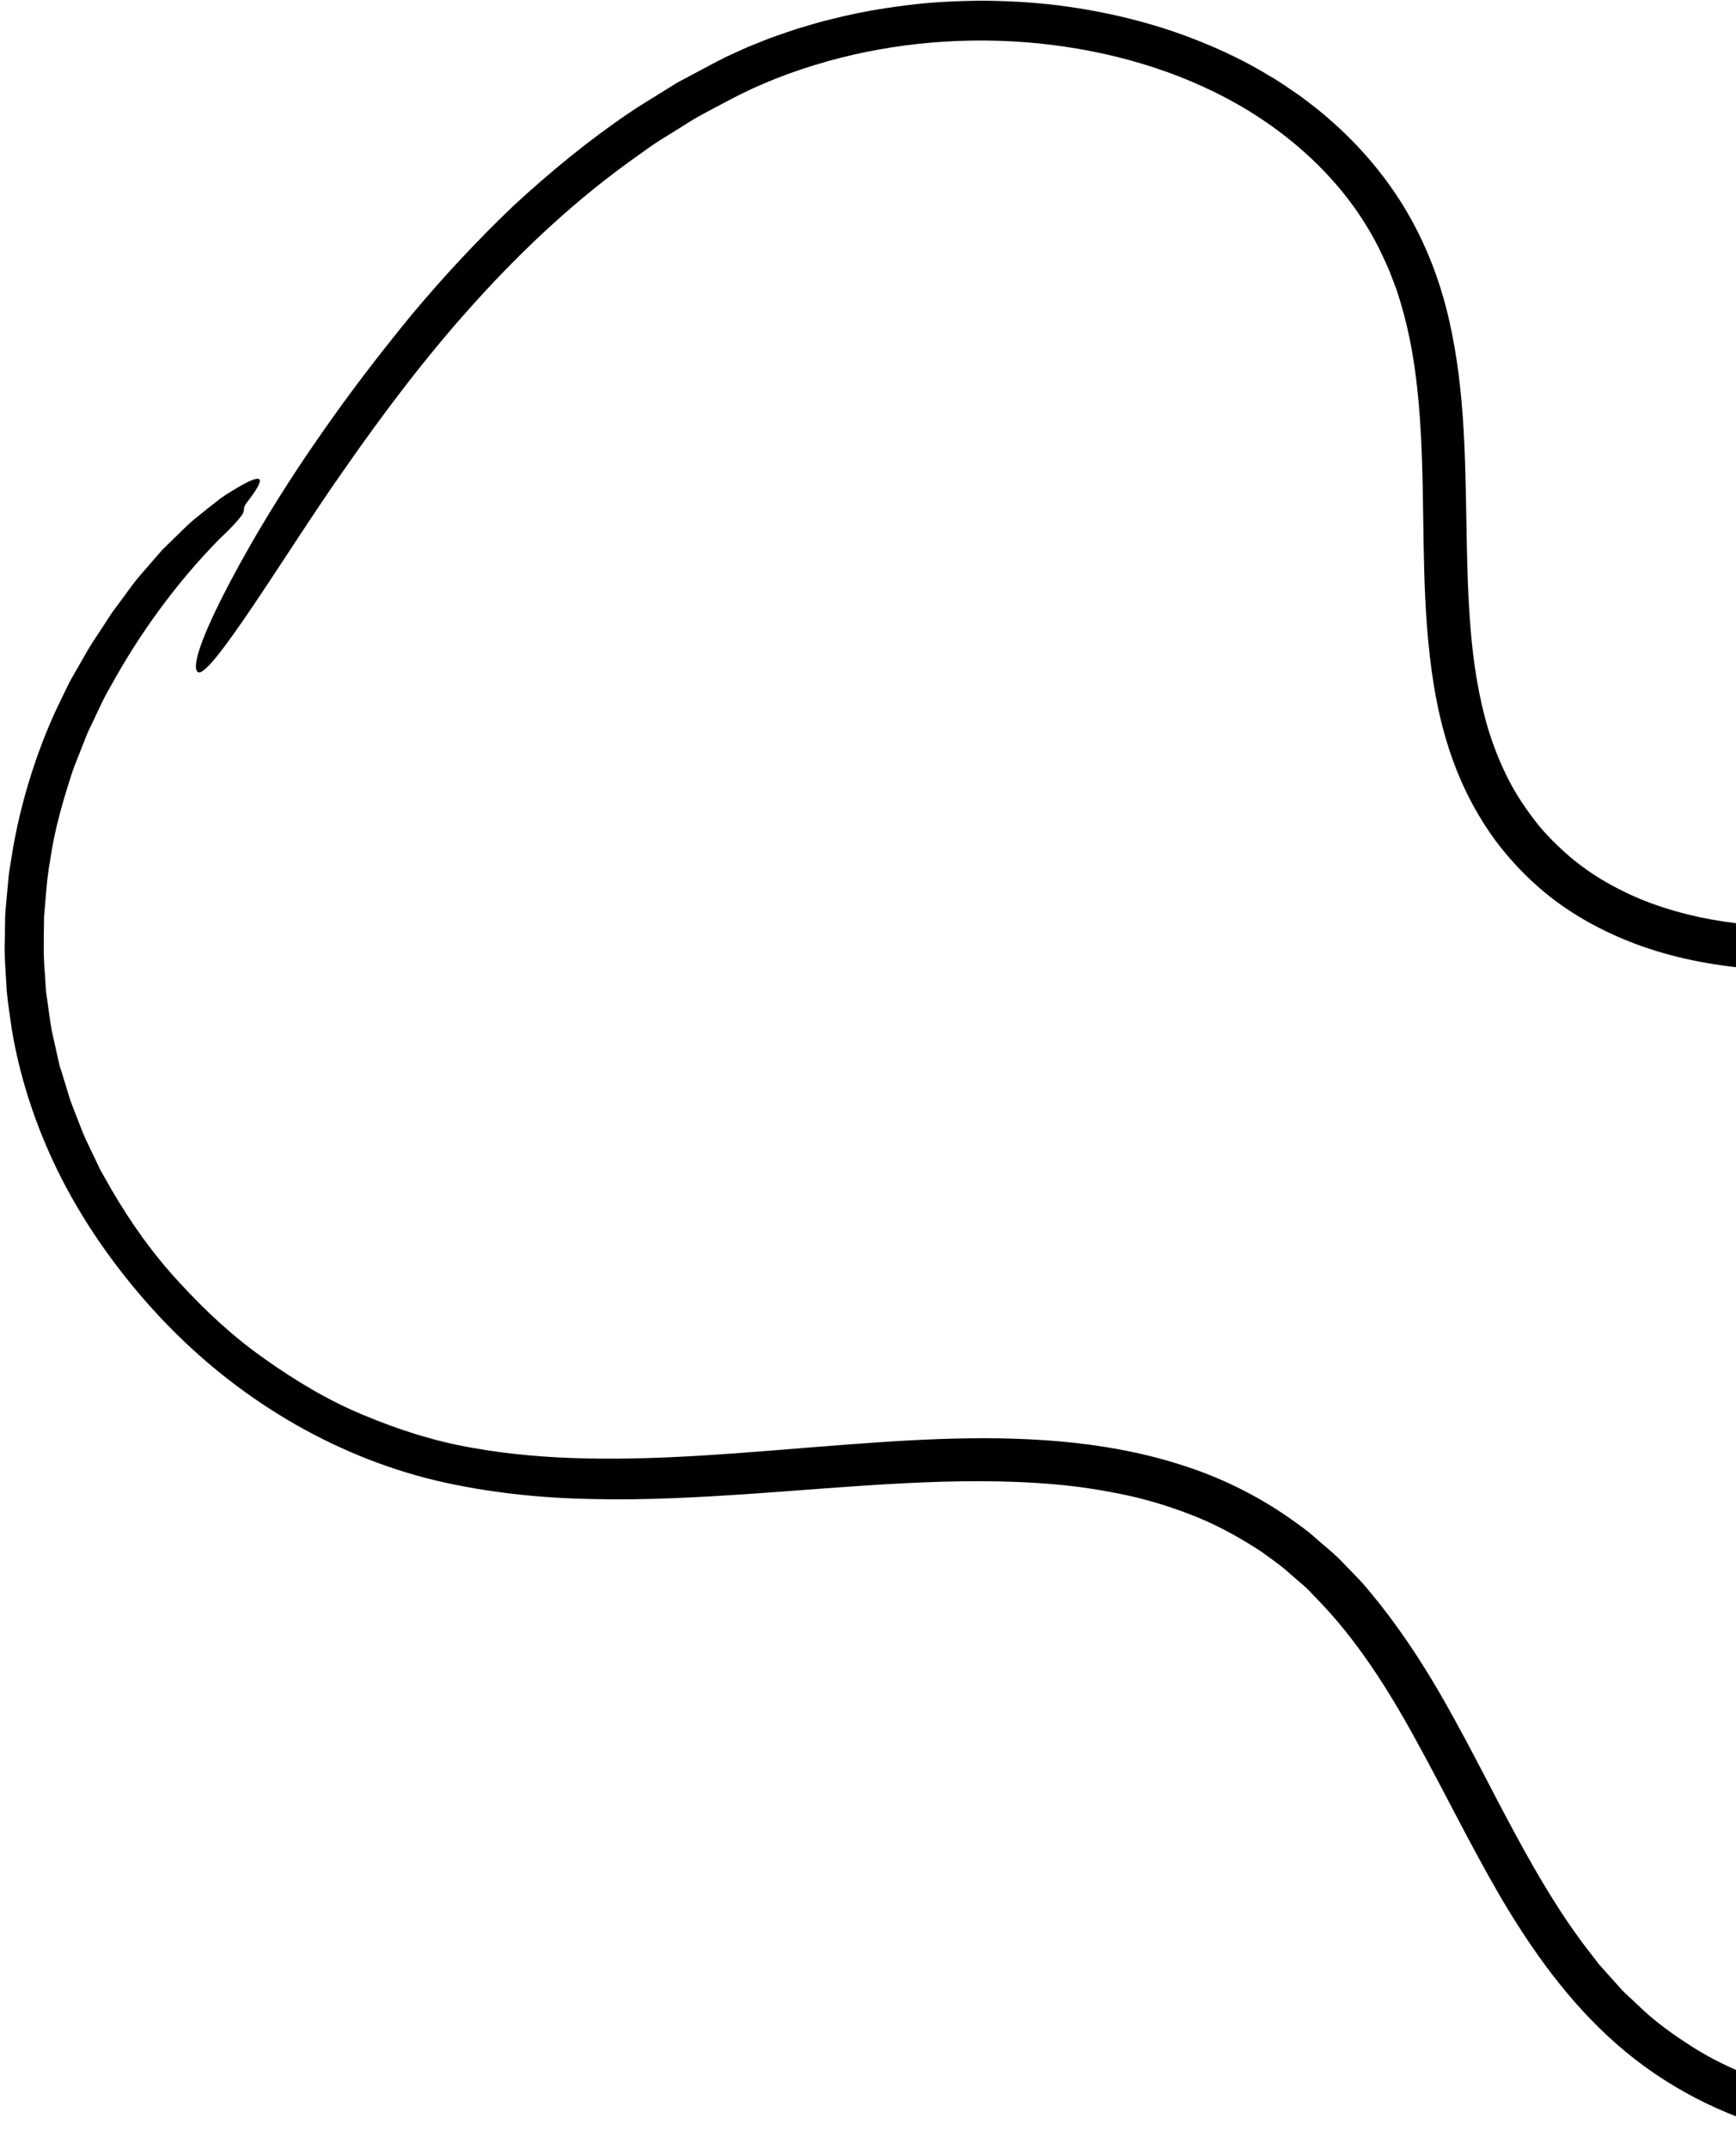 <svg width="118" height="146" viewBox="0 0 118 146" fill="none" xmlns="http://www.w3.org/2000/svg">
<path d="M142.034 62.041C141.125 62.348 139.923 62.751 138.467 63.214C137.004 63.682 135.263 64.179 133.316 64.623C129.419 65.486 124.629 66.197 119.442 65.838C116.858 65.65 114.172 65.192 111.574 64.272C108.986 63.35 106.461 61.977 104.388 60.099C103.349 59.167 102.418 58.136 101.601 57.037C100.798 55.936 100.119 54.767 99.558 53.58C98.439 51.201 97.823 48.771 97.456 46.528C96.617 41.31 96.832 36.196 96.654 31.24C96.573 28.76 96.401 26.316 95.995 23.946C95.789 22.761 95.516 21.602 95.177 20.469C95.084 20.189 95.004 19.905 94.907 19.627L94.593 18.807C94.398 18.251 94.136 17.727 93.891 17.198C91.872 12.953 88.358 9.531 84.244 7.154C80.109 4.775 75.373 3.433 70.578 2.946C65.774 2.471 60.87 2.868 56.233 4.167C53.91 4.821 51.676 5.676 49.538 6.814C48.468 7.394 47.371 7.923 46.356 8.599L44.804 9.562C44.291 9.885 43.804 10.26 43.304 10.606C39.316 13.422 35.694 16.779 32.383 20.431C29.066 24.081 26.068 28.047 23.232 32.131C19.651 37.211 14.183 46.345 13.43 45.645C13.049 45.28 13.637 43.49 15.072 40.633C16.514 37.779 18.772 33.835 21.941 29.322C23.845 26.583 25.889 23.933 28.016 21.34C30.17 18.767 32.465 16.308 34.903 13.979C37.381 11.697 39.991 9.541 42.797 7.648C43.493 7.167 44.231 6.745 44.943 6.29L46.02 5.622L47.142 5.025C47.894 4.635 48.626 4.22 49.394 3.846L50.562 3.314C50.948 3.133 51.353 2.993 51.748 2.827C52.536 2.493 53.352 2.245 54.157 1.962C54.977 1.727 55.787 1.462 56.618 1.278C58.269 0.853 59.947 0.569 61.633 0.357C63.322 0.138 65.018 0.066 66.716 0.045C68.416 0.06 70.113 0.145 71.802 0.349C75.171 0.768 78.508 1.567 81.672 2.856C83.256 3.497 84.797 4.243 86.261 5.137C87.006 5.56 87.704 6.065 88.413 6.547C89.097 7.071 89.791 7.579 90.429 8.163C92.331 9.819 94.007 11.76 95.345 13.917C96.68 16.077 97.664 18.464 98.294 20.901C99.557 25.794 99.585 30.766 99.677 35.567C99.716 37.974 99.764 40.361 99.958 42.708C100.149 45.05 100.505 47.357 101.16 49.544C101.497 50.631 101.908 51.688 102.405 52.7C102.9 53.709 103.508 54.657 104.179 55.549C104.845 56.449 105.63 57.249 106.467 57.991C107.303 58.732 108.217 59.382 109.191 59.938C110.168 60.497 111.19 60.98 112.252 61.37C113.318 61.758 114.418 62.067 115.539 62.311C117.781 62.782 120.101 62.98 122.425 62.962C127.082 62.924 131.757 62.098 136.263 60.772C140.789 59.397 145.303 57.696 149.933 56.245C154.557 54.793 159.349 53.549 164.336 53.235C166.57 53.132 168.839 53.133 171.076 53.514L171.918 53.63L172.749 53.816C173.302 53.943 173.857 54.057 174.41 54.2C174.953 54.369 175.506 54.527 176.043 54.711C176.574 54.919 177.117 55.104 177.641 55.332C181.853 57.13 185.508 60.083 188.33 63.613C191.163 67.152 193.212 71.246 194.529 75.532C195.844 79.823 196.428 84.325 196.249 88.811C196.157 91.051 195.871 93.287 195.371 95.481C195.229 96.025 195.117 96.581 194.953 97.112L194.462 98.711C194.285 99.24 194.156 99.786 193.944 100.3L193.345 101.857C191.704 105.997 189.482 109.875 186.875 113.439C181.645 120.581 174.982 126.475 167.85 131.507L165.309 133.244L162.725 134.913C160.985 136.015 159.199 137.051 157.381 138.02C153.744 139.967 149.949 141.627 146.023 142.958C142.097 144.288 138.017 145.241 133.841 145.654C129.671 146.069 125.374 145.895 121.222 144.811C117.078 143.748 113.127 141.712 109.889 138.867C106.634 136.012 104.142 132.503 102.03 128.928C99.934 125.338 98.154 121.663 96.215 118.156C94.293 114.643 92.16 111.316 89.479 108.579C89.187 108.289 88.921 107.966 88.606 107.705L87.674 106.903C87.072 106.344 86.389 105.887 85.725 105.402C84.352 104.503 82.916 103.701 81.392 103.075C79.866 102.46 78.285 101.948 76.656 101.591C75.022 101.243 73.362 100.978 71.676 100.836C68.301 100.54 64.862 100.588 61.407 100.766C57.949 100.941 54.469 101.244 50.96 101.487C47.451 101.72 43.91 101.921 40.332 101.837C36.761 101.775 33.154 101.407 29.613 100.574C22.484 98.861 16.03 94.915 11.039 89.652C8.69 87.171 6.381 84.158 4.547 80.752C2.712 77.352 1.392 73.565 0.785 69.829C0.688 69.055 0.54 68.219 0.459 67.331C0.417 66.438 0.325 65.5 0.314 64.525C0.321 64.041 0.331 63.544 0.338 63.044C0.345 62.543 0.341 62.034 0.404 61.53C0.448 61.023 0.496 60.512 0.545 59.996C0.57 59.74 0.584 59.48 0.626 59.225L0.75 58.457C1.357 54.359 2.727 50.426 4.074 47.678C4.219 47.378 4.365 47.082 4.509 46.783L4.729 46.331L4.978 45.892C5.31 45.313 5.643 44.727 5.978 44.145C6.318 43.571 6.707 43.023 7.062 42.465C7.24 42.186 7.42 41.911 7.601 41.636C7.794 41.373 7.991 41.108 8.183 40.851C8.632 40.26 9.026 39.663 9.469 39.153C9.911 38.64 10.333 38.155 10.734 37.694C10.833 37.579 10.935 37.468 11.03 37.355C11.137 37.252 11.239 37.151 11.342 37.05C11.547 36.847 11.748 36.653 11.944 36.461C12.336 36.084 12.695 35.722 13.051 35.404C13.792 34.796 14.435 34.281 14.99 33.858C15.559 33.458 16.058 33.175 16.443 32.953C18.011 32.091 18.01 32.551 16.781 34.134C16.511 34.481 16.624 34.578 16.54 34.808C16.5 34.927 16.399 35.063 16.196 35.301C15.997 35.547 15.686 35.879 15.197 36.349C15.115 36.426 14.955 36.584 14.879 36.653C11.992 39.599 9.539 42.962 7.529 46.607C6.996 47.502 6.59 48.468 6.132 49.408C5.89 49.874 5.73 50.372 5.528 50.859C5.337 51.35 5.133 51.834 4.955 52.327C4.302 54.32 3.7 56.353 3.411 58.446C3.169 59.72 3.111 61.015 2.993 62.305C2.982 63.601 2.928 64.893 3.053 66.181L3.113 67.151C3.13 67.475 3.199 67.791 3.235 68.113C3.331 68.752 3.404 69.395 3.52 70.026L3.942 71.916L4.046 72.388L4.198 72.851L4.481 73.779L4.764 74.707C4.868 75.012 4.995 75.313 5.11 75.611C5.352 76.21 5.562 76.824 5.833 77.41L6.671 79.163C6.802 79.461 6.967 79.739 7.127 80.019L7.608 80.864C8.913 83.1 10.425 85.227 12.195 87.128C13.944 89.038 15.857 90.818 17.979 92.305C20.086 93.8 22.319 95.149 24.712 96.131C27.094 97.13 29.55 97.916 32.112 98.358C34.667 98.815 37.275 99.025 39.898 99.078C45.152 99.186 50.451 98.698 55.789 98.272C61.129 97.857 66.546 97.44 72.032 97.918C74.77 98.161 77.519 98.636 80.185 99.483C82.855 100.311 85.42 101.56 87.726 103.181C88.298 103.593 88.88 103.988 89.401 104.469C89.929 104.935 90.485 105.372 90.992 105.862L92.454 107.373C92.933 107.886 93.35 108.442 93.796 108.975C95.519 111.157 97.007 113.486 98.34 115.857C99.982 118.768 101.444 121.725 102.996 124.593C104.547 127.458 106.182 130.243 108.144 132.738C108.391 133.047 108.616 133.38 108.884 133.665L109.673 134.546C109.941 134.831 110.187 135.146 110.472 135.41L111.33 136.21C112.444 137.309 113.725 138.219 115.042 139.055C116.357 139.896 117.776 140.563 119.23 141.129C120.683 141.701 122.2 142.112 123.74 142.41C124.509 142.573 125.29 142.665 126.071 142.774C126.857 142.842 127.64 142.928 128.431 142.946C129.22 142.992 130.013 142.972 130.803 142.971C131.594 142.931 132.39 142.915 133.179 142.83C136.347 142.567 139.493 141.921 142.575 141.044C148.738 139.269 154.624 136.51 160.111 133.158C163.11 131.289 166.036 129.273 168.857 127.13C171.68 124.981 174.384 122.677 176.987 120.238L176.898 120.32C179.573 117.732 182.052 114.954 184.249 111.978C186.446 109.002 188.321 105.811 189.821 102.465C190.217 101.688 190.488 100.865 190.811 100.056C190.966 99.65 191.133 99.248 191.276 98.839L191.66 97.59C192.216 95.93 192.6 94.263 192.868 92.549C193.414 89.131 193.39 85.602 192.92 82.141C192.444 78.677 191.455 75.276 190.02 72.099C188.568 68.927 186.631 65.993 184.245 63.52C181.863 61.043 178.994 59.098 175.868 57.859C175.471 57.717 175.086 57.542 174.684 57.425L173.479 57.056L172.242 56.776C171.828 56.688 171.422 56.573 171 56.531C170.161 56.428 169.333 56.261 168.484 56.243L167.217 56.164C166.794 56.154 166.369 56.171 165.943 56.173C162.548 56.225 159.15 56.79 155.821 57.64C152.491 58.48 149.217 59.557 145.958 60.65C144.927 61.002 143.556 61.526 142.034 62.041Z" fill="black"/>
</svg>
